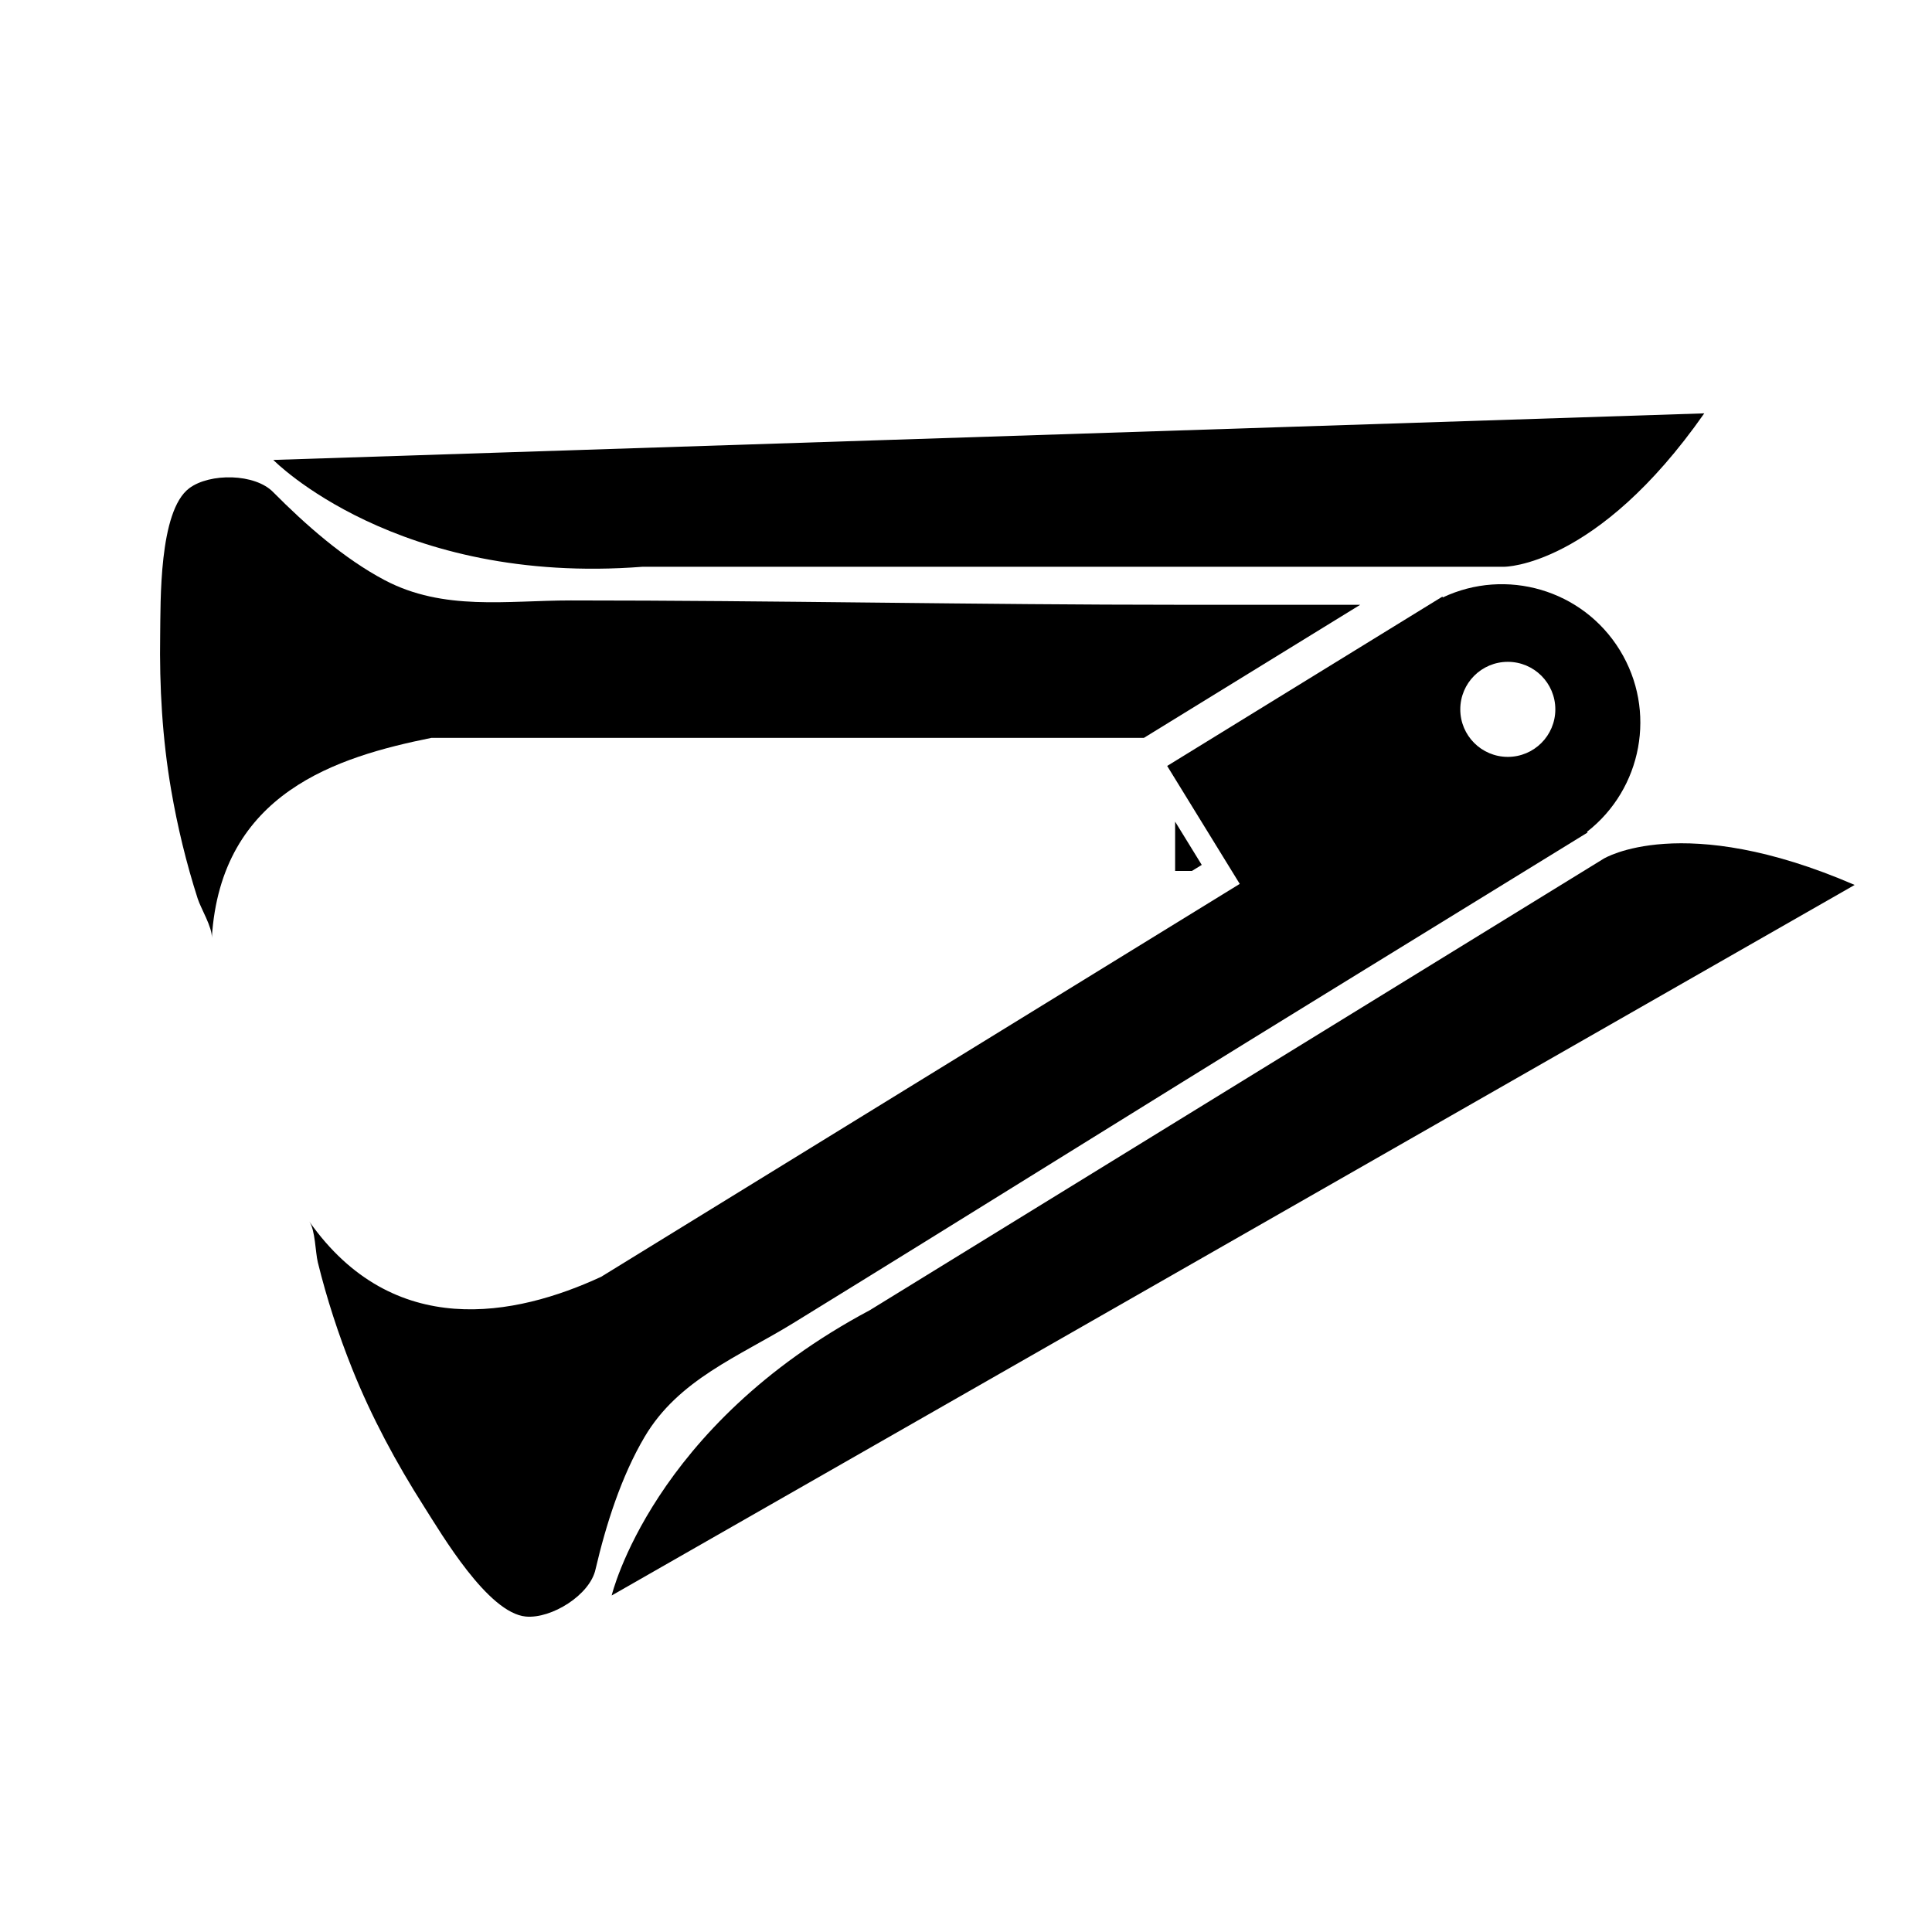 <?xml version="1.0" encoding="UTF-8"?>
<!-- The Best Svg Icon site in the world: iconSvg.co, Visit us! https://iconsvg.co -->
<svg fill="#000000" width="800px" height="800px" version="1.1" viewBox="144 144 512 512" xmlns="http://www.w3.org/2000/svg">
 <g>
  <path d="m216.43 265.89s32.621 33.348 97.863 28.309h228.35s24.465 0.117 53.004-40.656z"/>
  <path d="m455.42 361.74v13.07h4.449l2.606-1.602z"/>
  <path d="m447.15 339.54 57.324-35.266h-47.453c-53.906 0-107.87-1.152-161.76-1.152-16.965 0.004-33.734 2.867-49.367-5.402-10.734-5.68-20.906-14.641-29.453-23.254-4.84-5.043-16.852-5.152-22.293-1.078-8.098 6.07-7.566 30.273-7.703 38.875-0.215 13.719 0.574 27.508 2.906 41.039 1.676 9.754 4.016 19.426 7.043 28.852 0.836 2.613 3.91 7.613 3.738 10.395 2.406-38.574 33.328-47.973 58.199-53.008z"/>
  <path d="m306.1 566.82s10.691-44.879 68.398-75.598l194.49-119.66s20.836-12.816 66.512 6.957z"/>
  <path d="m573.26 316.28c-9.898-16.086-30.191-21.844-46.895-13.961l-0.121-0.207-3.441 2.117c-0.016 0.004-0.023 0.012-0.035 0.016-0.012 0.004-0.02 0.016-0.023 0.02l-69.43 42.719 19.23 31.258-169.23 104.12c-22.727 10.523-55.082 16.941-77.352-14.652 1.605 2.281 1.605 8.152 2.262 10.812 2.363 9.609 5.453 19.094 9.129 28.273 5.109 12.746 11.668 24.93 19.043 36.5 4.625 7.25 16.879 28.18 26.957 29.109 6.769 0.621 16.988-5.691 18.469-12.52 2.762-11.82 6.82-24.633 13-35.086 8.988-15.234 24.957-21.281 39.402-30.164 45.902-28.238 91.633-56.887 137.55-85.129l13.895-8.551 59.043-36.32-0.125-0.207c14.562-11.34 18.574-32.059 8.672-48.145zm-29.676 28.301c-6.957 0-12.594-5.637-12.594-12.594s5.637-12.594 12.594-12.594c6.957 0 12.594 5.637 12.594 12.594s-5.637 12.594-12.594 12.594z"/>
 </g>
</svg>